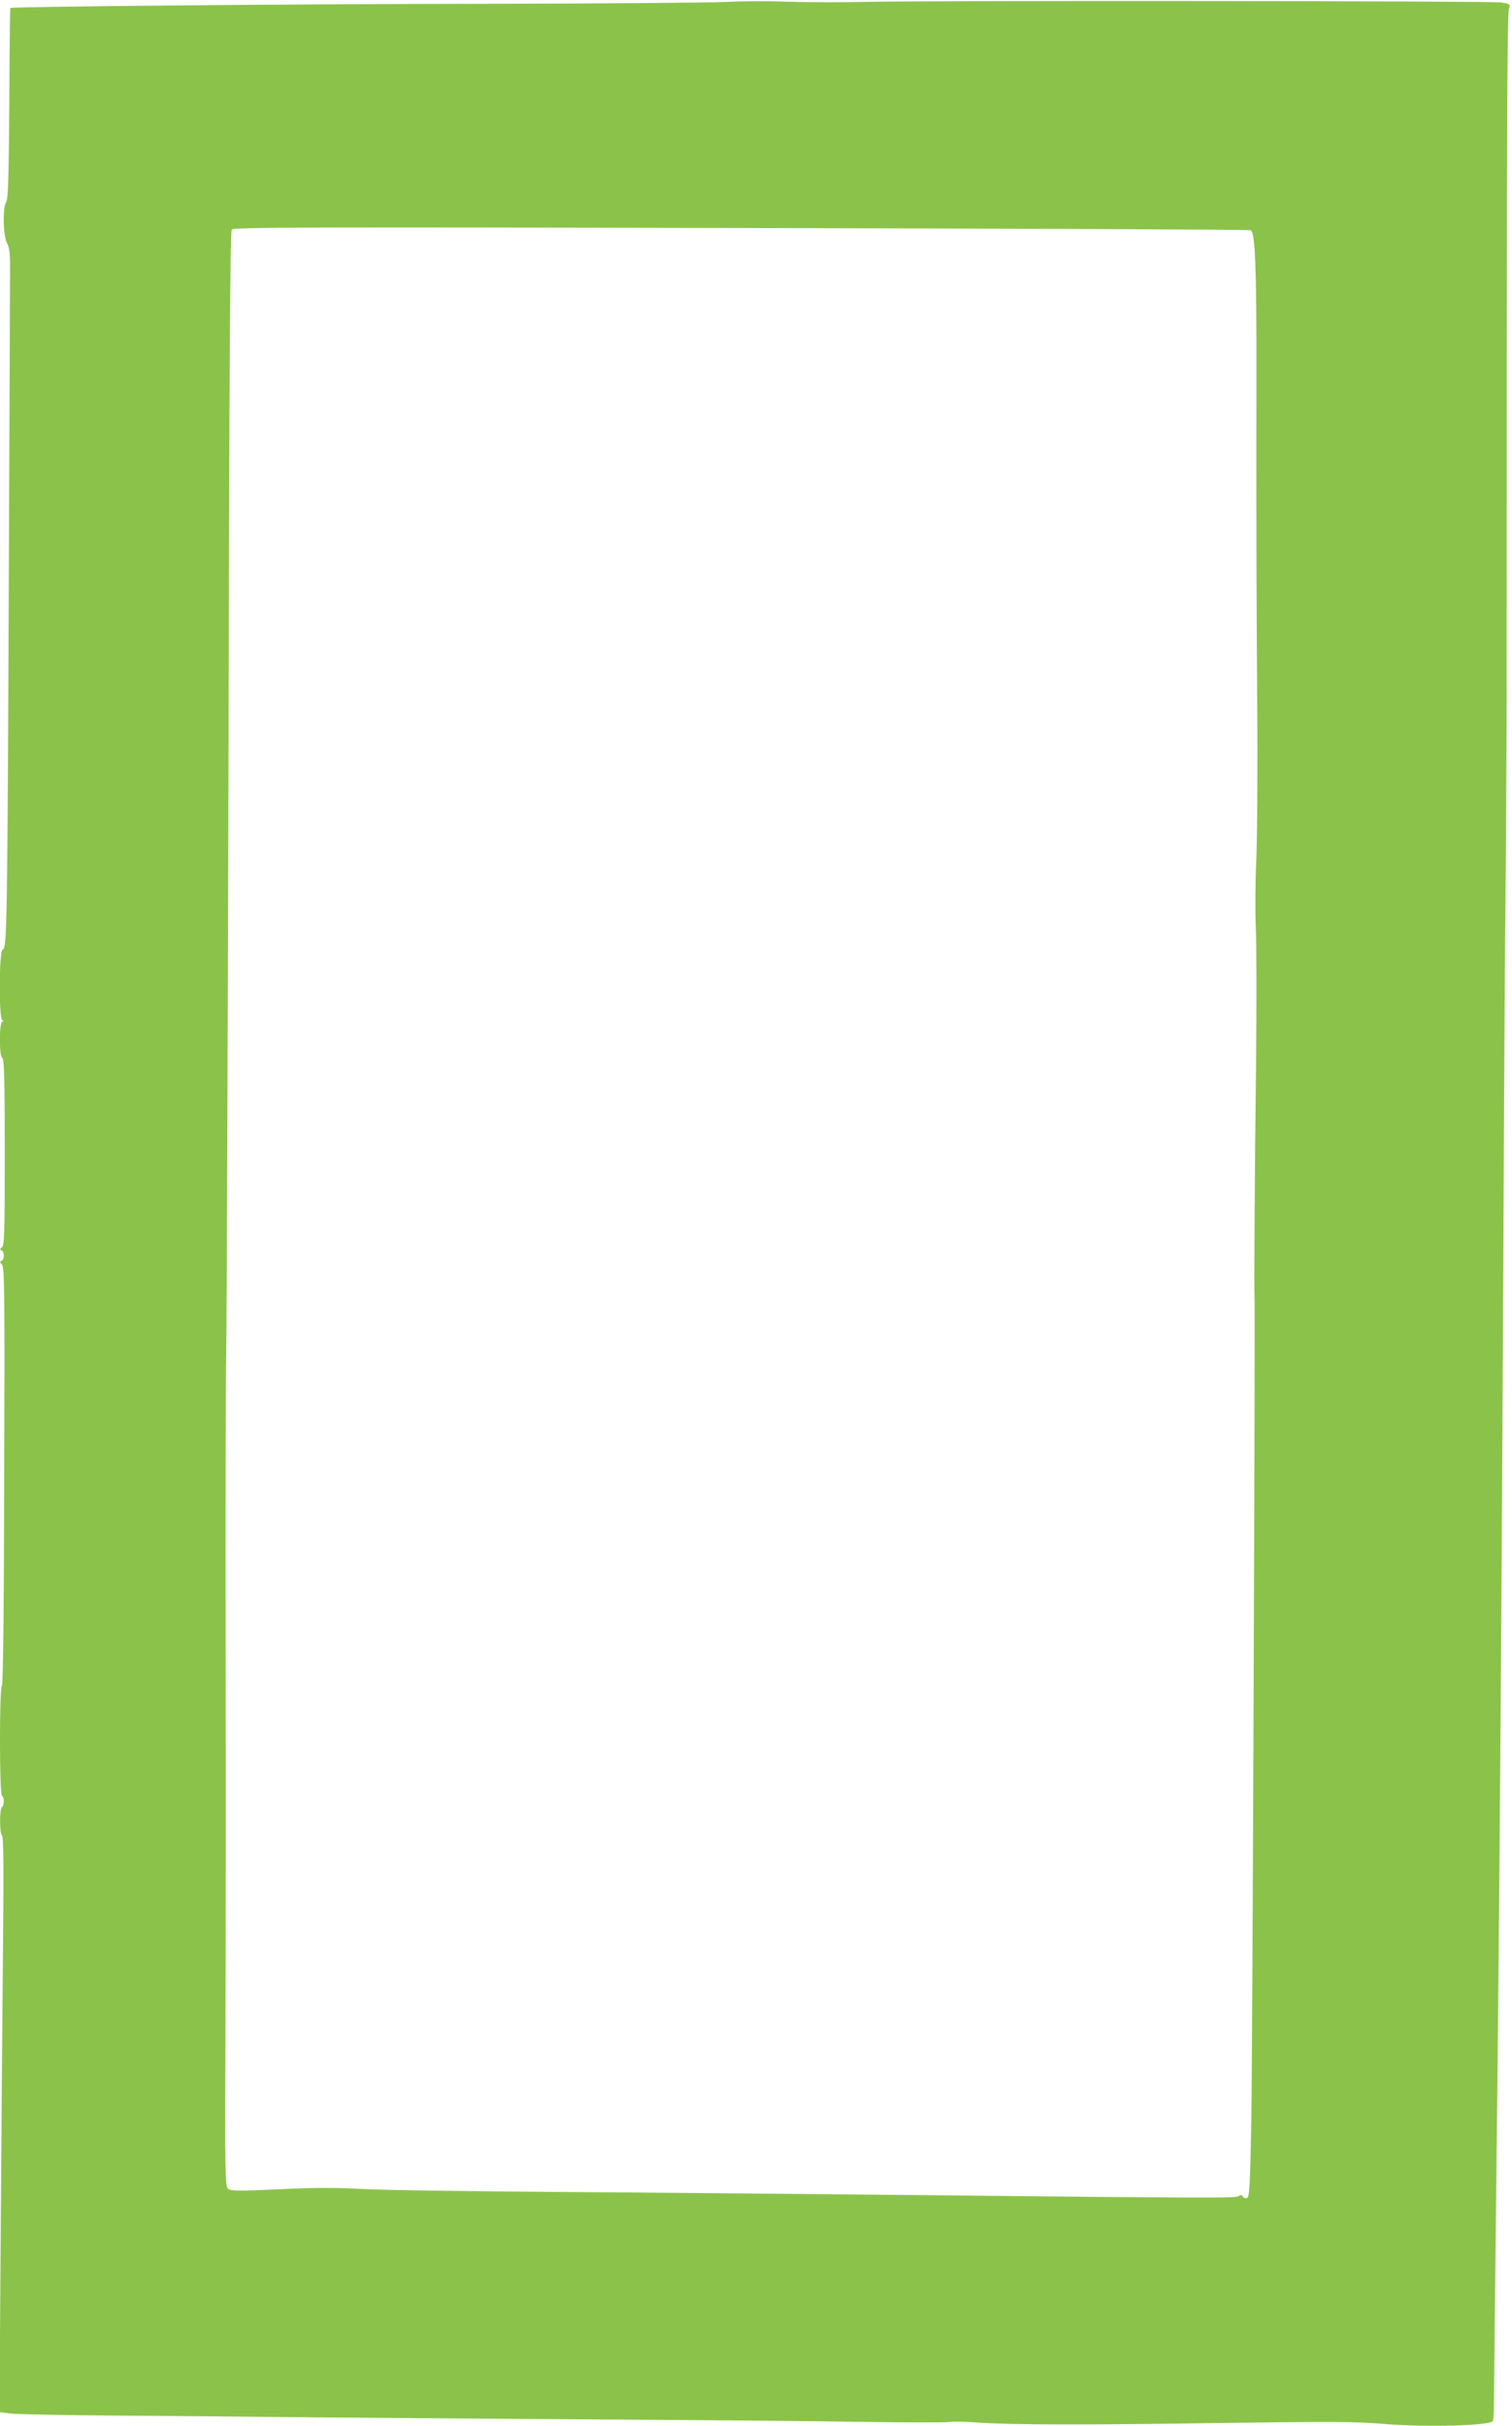 <?xml version="1.0" standalone="no"?>
<!DOCTYPE svg PUBLIC "-//W3C//DTD SVG 20010904//EN"
 "http://www.w3.org/TR/2001/REC-SVG-20010904/DTD/svg10.dtd">
<svg version="1.0" xmlns="http://www.w3.org/2000/svg"
 width="798pt" height="1280pt" viewBox="0 0 798 1280"
 preserveAspectRatio="xMidYMid meet">
<g transform="translate(0,1280) scale(0.1,-0.1)"
fill="#8bc34a" stroke="none">
<path d="M3840 12790 c-69 -4 -654 -9 -1300 -10 -1033 -1 -2478 -15 -2486 -22
-1 -2 -4 -228 -5 -503 -3 -387 -6 -504 -16 -520 -20 -30 -17 -178 4 -218 12
-22 16 -56 16 -112 0 -44 -3 -816 -7 -1715 -7 -1746 -9 -1900 -32 -1900 -19 0
-21 -366 -2 -373 10 -4 10 -6 1 -6 -18 -1 -18 -188 -1 -193 10 -4 13 -112 13
-497 0 -426 -2 -493 -15 -502 -11 -8 -12 -12 -2 -16 16 -6 16 -50 0 -55 -10
-4 -9 -8 2 -20 14 -13 15 -144 12 -1114 -1 -693 -6 -1102 -12 -1108 -14 -14
-13 -573 0 -581 13 -8 13 -52 0 -60 -13 -8 -13 -142 1 -150 7 -5 9 -171 5
-543 -3 -296 -8 -978 -12 -1518 l-7 -981 54 -7 c30 -4 275 -9 544 -11 270 -2
778 -6 1130 -10 352 -3 1029 -8 1505 -11 476 -3 1065 -8 1310 -12 245 -4 456
-4 470 -1 14 3 75 3 135 -2 180 -13 563 -14 1225 -4 685 9 766 9 949 -5 214
-17 536 -8 559 15 4 4 7 50 7 103 0 53 6 567 12 1142 16 1293 30 3255 38 5000
3 729 8 1548 11 1820 3 272 5 738 6 1035 0 2940 2 3593 12 3627 8 26 6 27 -41
35 -52 8 -2965 11 -3353 3 -129 -3 -318 -2 -420 1 -102 4 -241 3 -310 -1z
m2761 -1205 c23 -9 31 -193 30 -765 -1 -901 0 -1097 4 -1730 3 -349 0 -725 -5
-835 -5 -110 -6 -272 -2 -360 4 -88 4 -410 1 -715 -7 -549 -11 -1186 -8 -1225
4 -72 -11 -4027 -17 -4348 -6 -333 -10 -400 -22 -404 -8 -3 -18 0 -22 7 -6 10
-12 11 -22 3 -14 -11 -113 -11 -1753 6 -539 5 -1369 13 -1845 16 -476 3 -944
10 -1040 16 -125 7 -247 7 -427 -2 -213 -10 -255 -9 -269 2 -16 13 -17 80 -14
839 2 454 2 1372 1 2040 -1 668 0 1359 3 1535 3 176 8 1578 12 3115 4 2090 9
2799 17 2809 10 12 399 13 2687 8 1471 -3 2682 -8 2691 -12z"/>
</g>
</svg>
